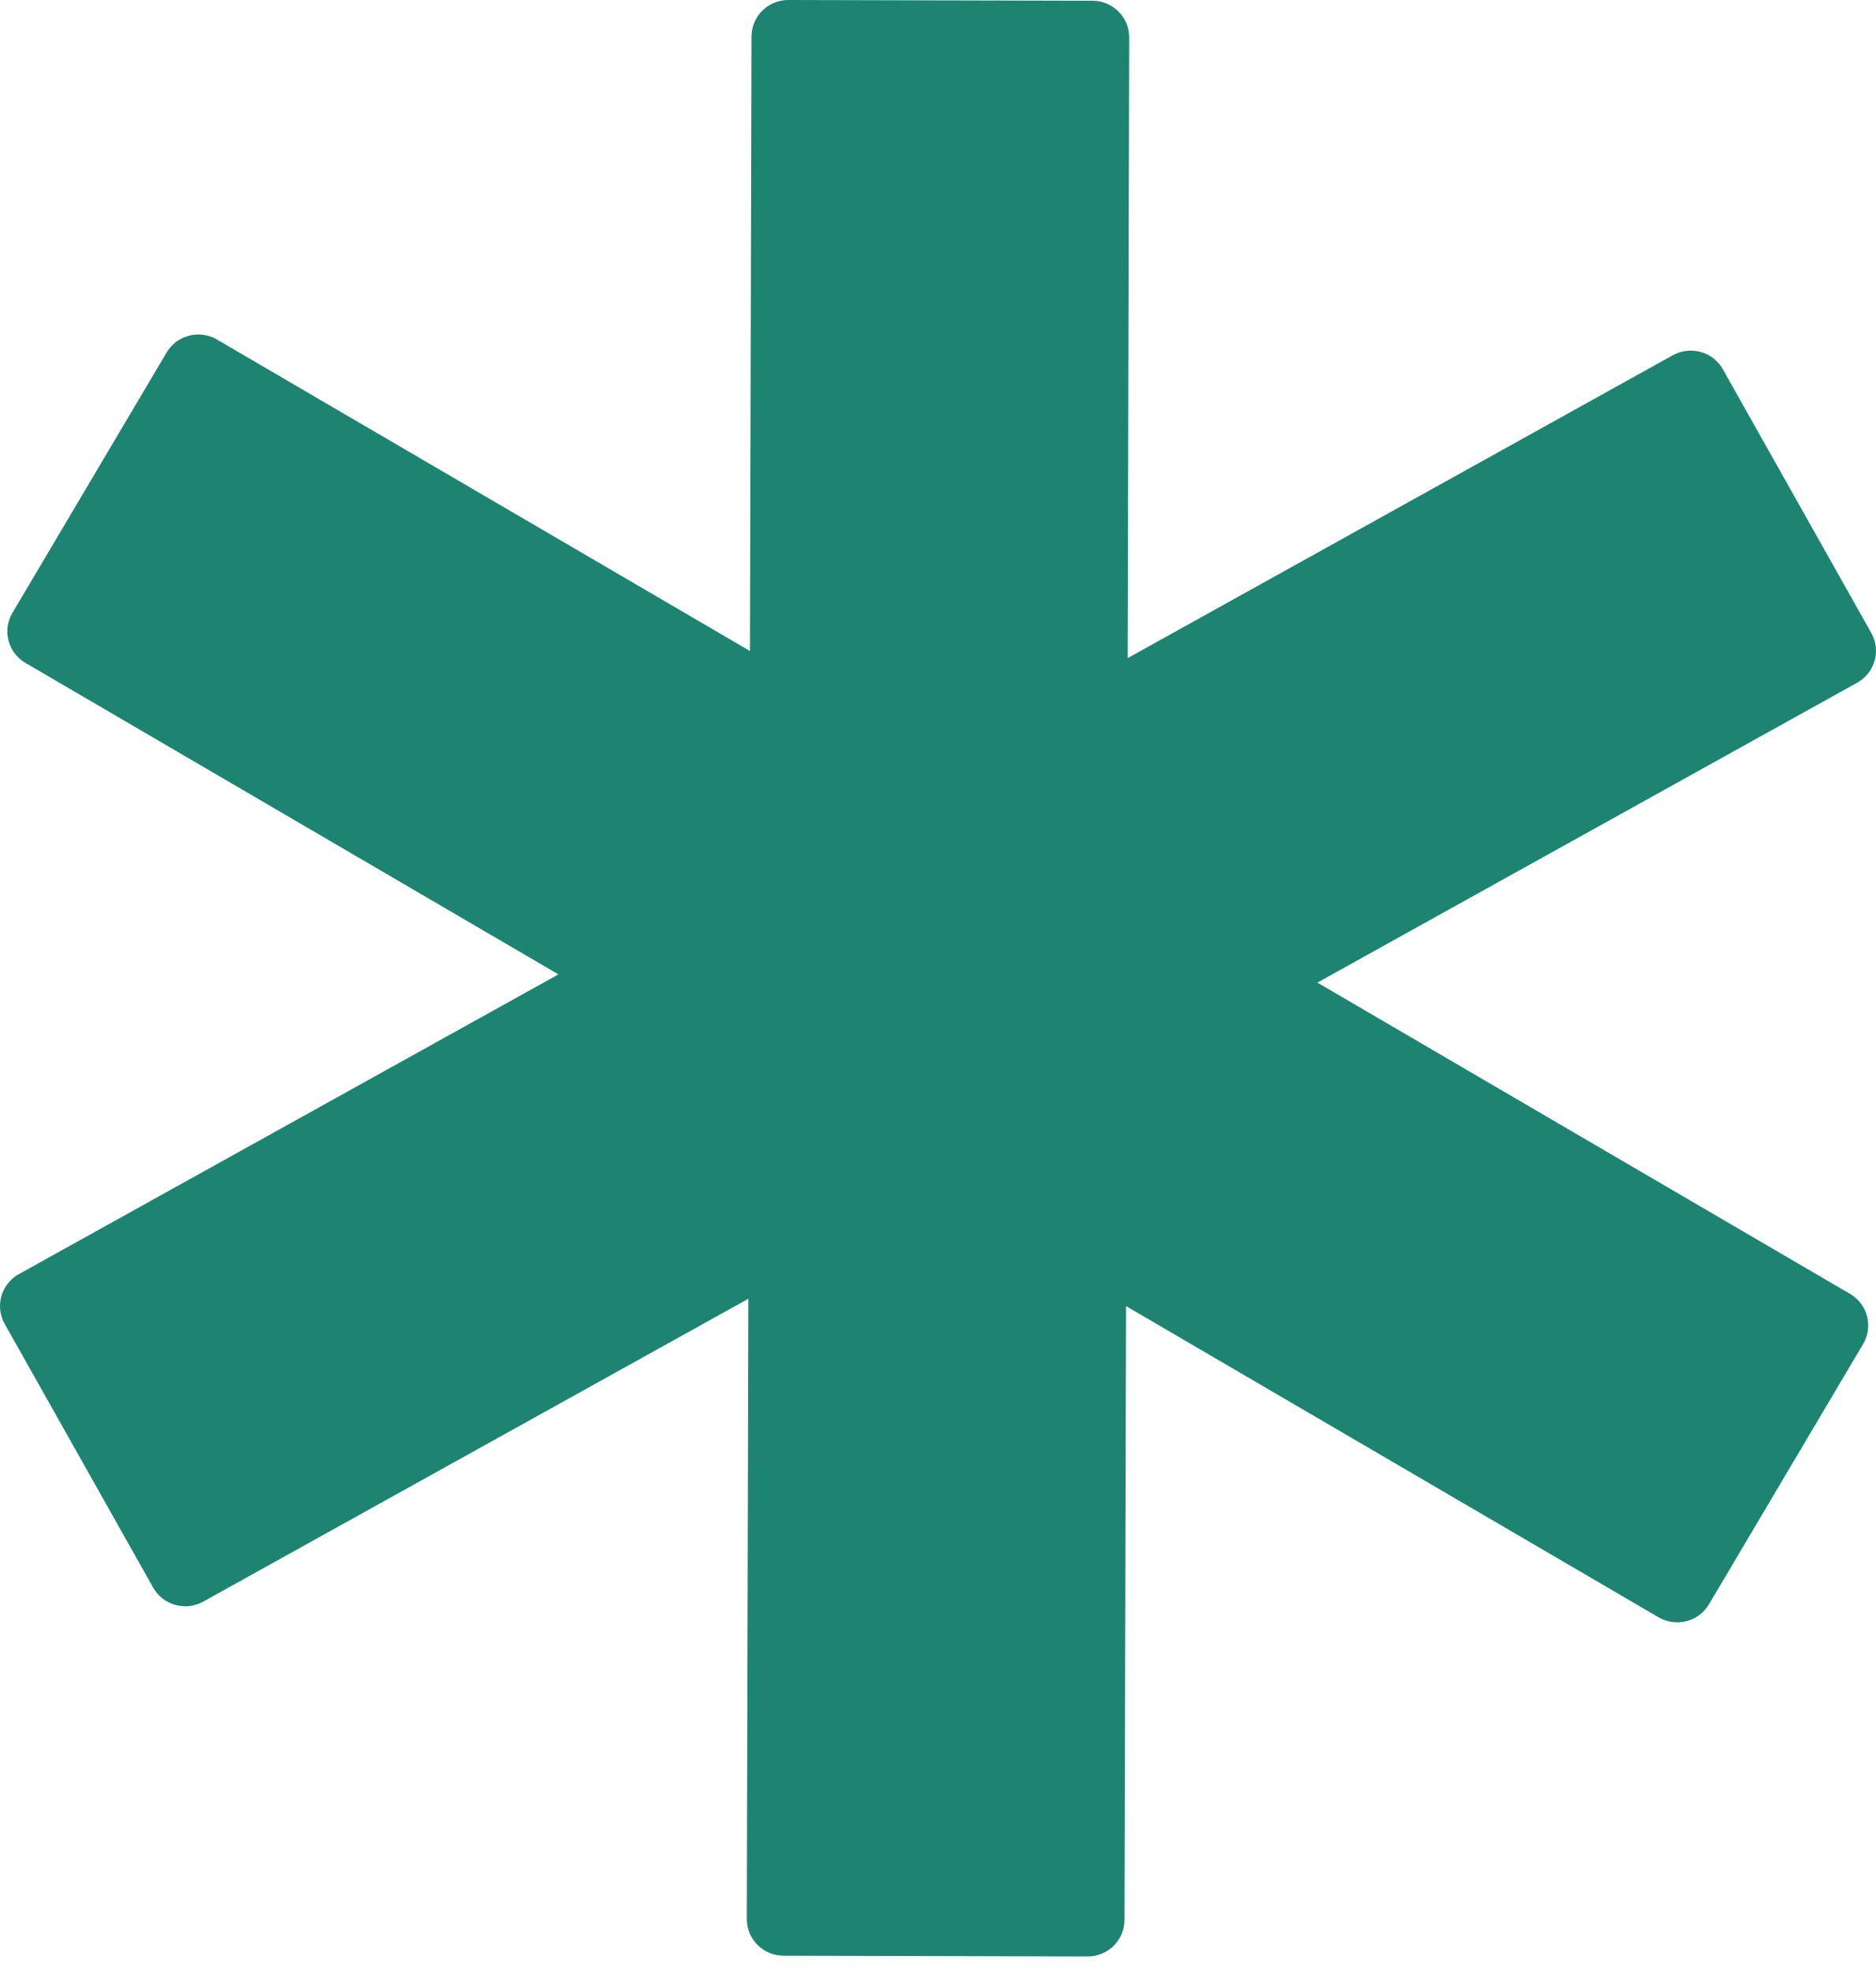 <svg xmlns="http://www.w3.org/2000/svg" width="100" height="105" viewBox="0 0 100 105" fill="none"><path fill-rule="evenodd" clip-rule="evenodd" d="M60.191 1.992C60.194 0.916 59.318 0.042 58.234 0.04L42.025 6.06247e-06C40.941 -0.003 40.061 0.867 40.058 1.943L39.977 34.681L11.566 18.088C10.632 17.542 9.43 17.852 8.881 18.779L0.662 32.65C0.112 33.577 0.424 34.77 1.358 35.316L29.766 51.908L1.004 67.877C0.059 68.402 -0.279 69.589 0.25 70.528L8.162 84.573C8.691 85.512 9.886 85.848 10.832 85.323L39.891 69.188L39.809 102.233C39.806 103.309 40.682 104.183 41.766 104.186L57.975 104.225C59.059 104.228 59.939 103.358 59.942 102.283L60.023 69.579L88.41 86.158C89.344 86.704 90.546 86.394 91.096 85.467L99.315 71.596C99.864 70.669 99.552 69.476 98.619 68.93L70.223 52.346L98.996 36.37C99.941 35.845 100.279 34.659 99.75 33.72L91.838 19.674C91.309 18.735 90.114 18.4 89.168 18.925L60.109 35.06L60.191 1.992Z" fill="#1D8471"></path></svg>
